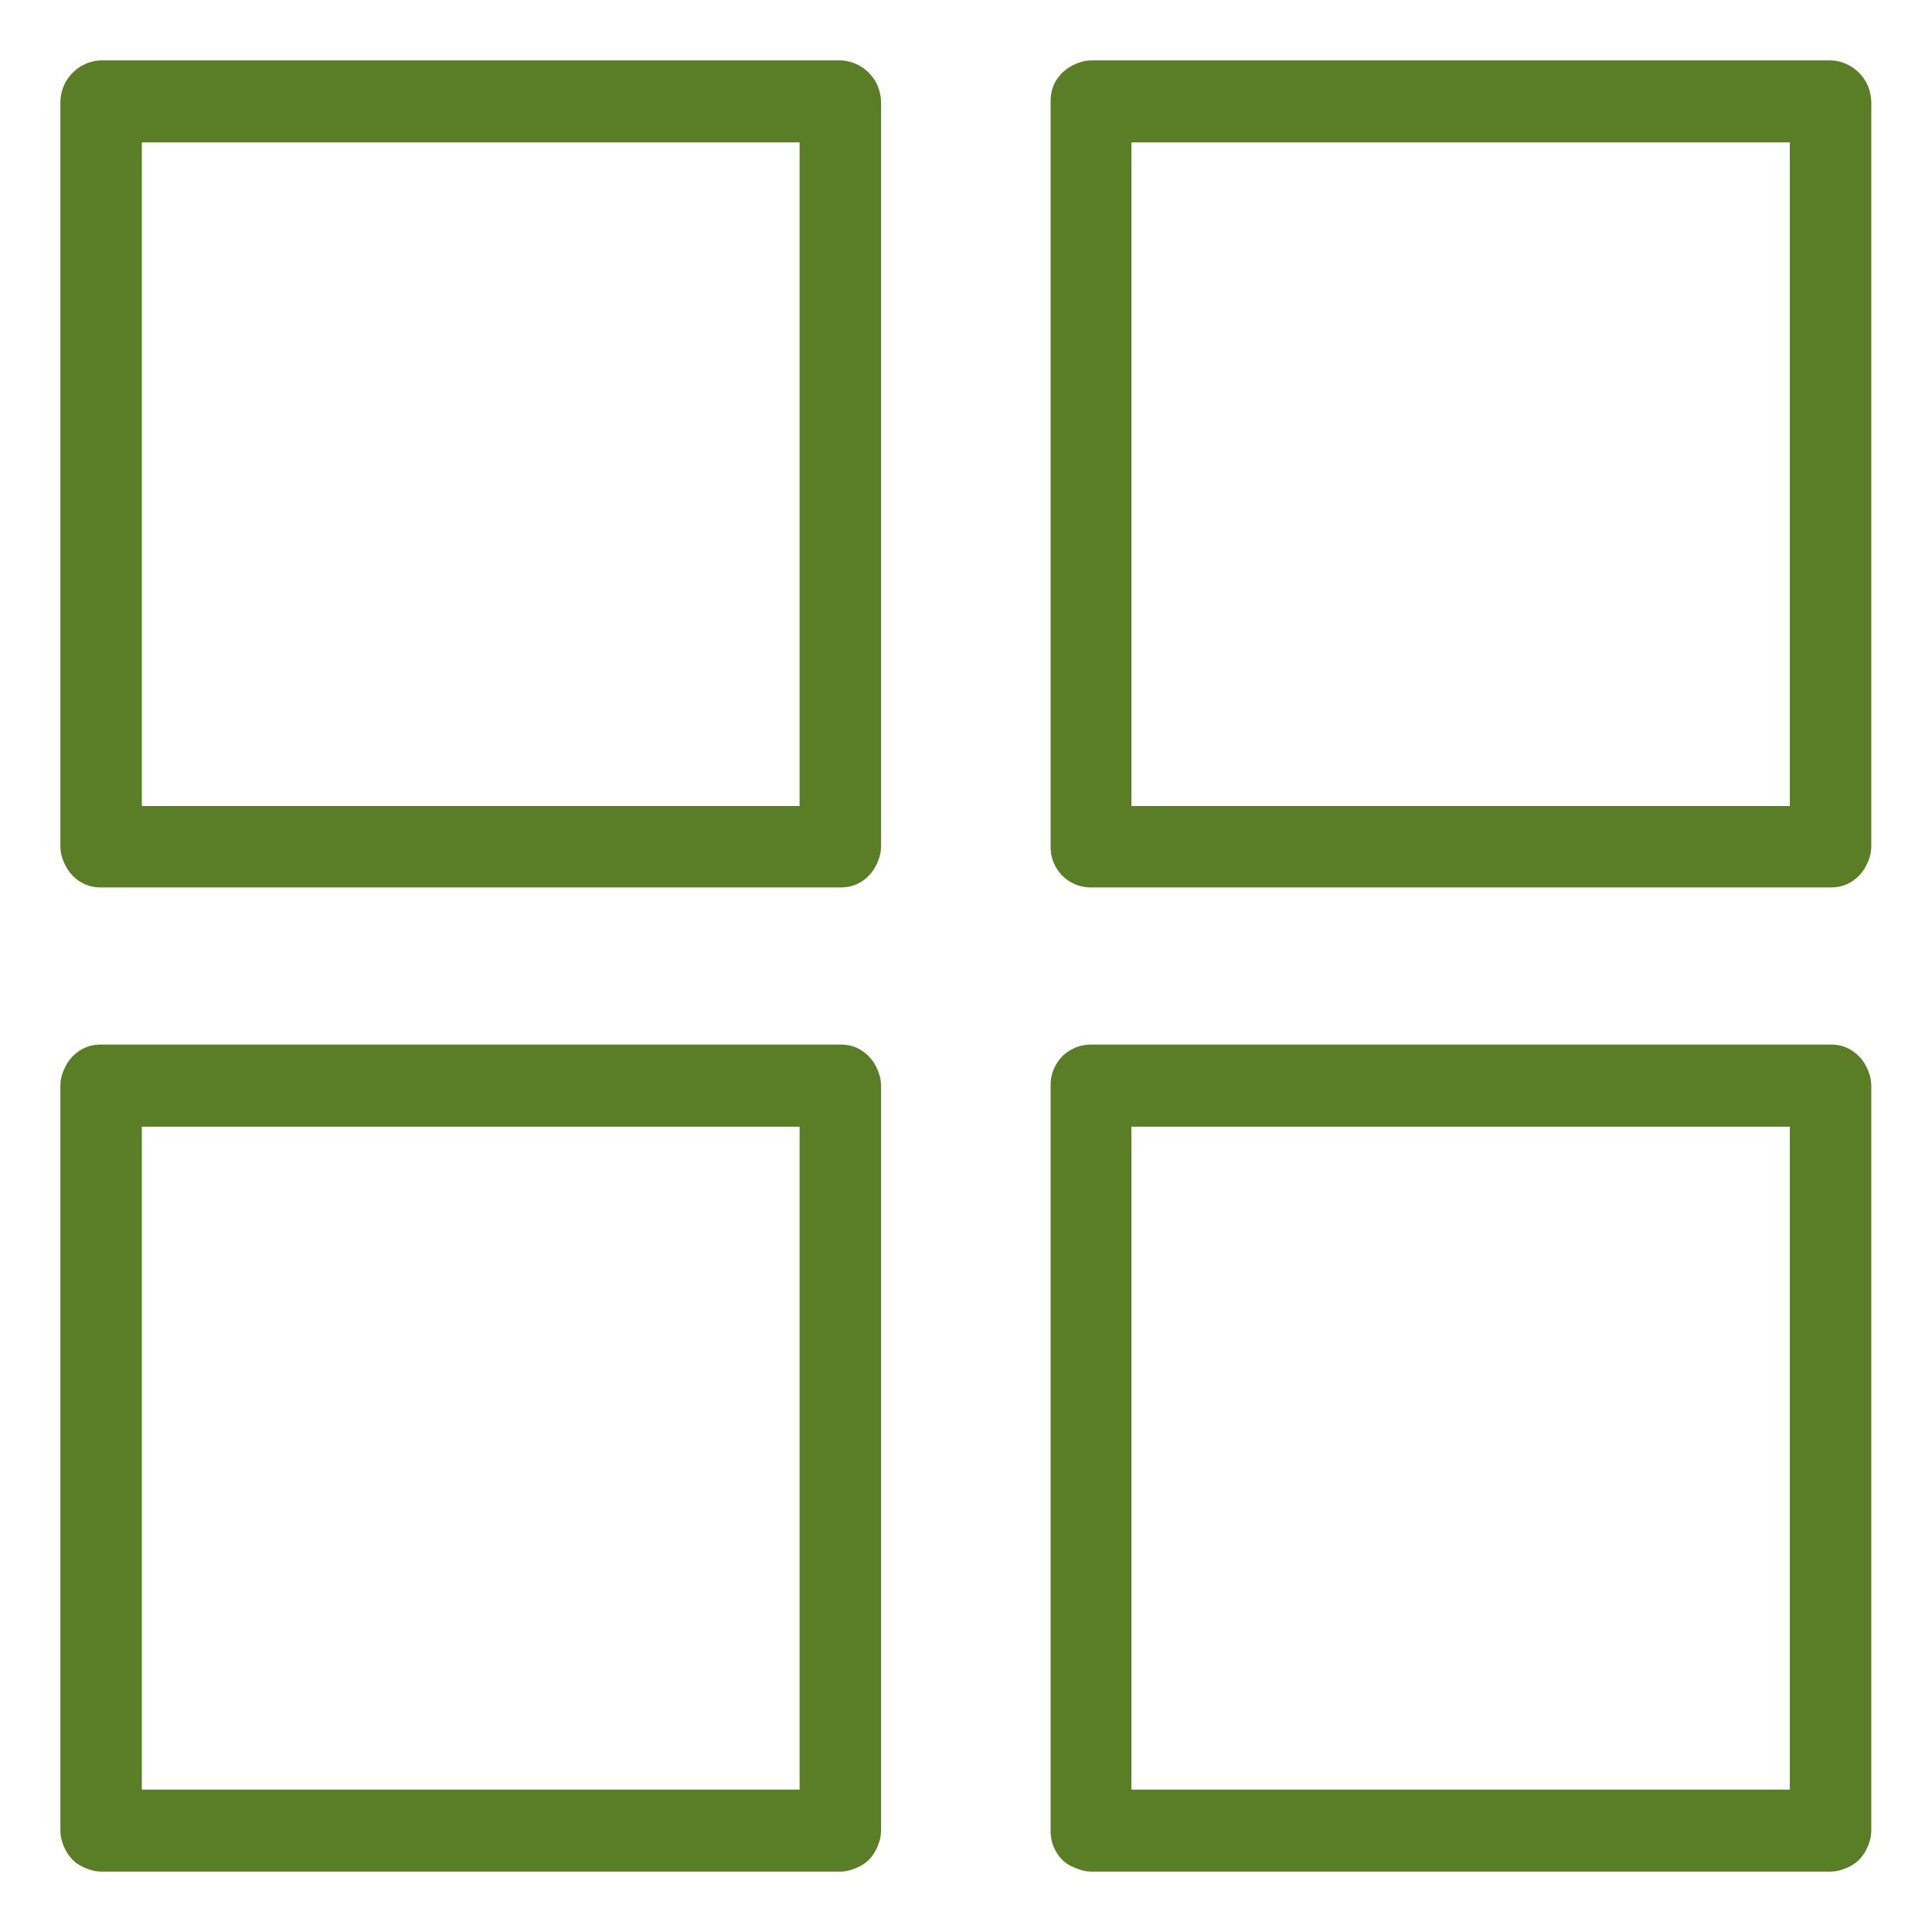 <svg width="24" height="24" viewBox="0 0 24 24" fill="none" xmlns="http://www.w3.org/2000/svg">
<path d="M1.256 1C1.223 1 1.19 1.011 1.16 1.024C1.13 1.037 1.103 1.056 1.08 1.08C1.057 1.103 1.037 1.129 1.024 1.16C1.011 1.191 1 1.23 1 1.264V10.519C1 10.552 1.011 10.584 1.024 10.614C1.037 10.645 1.057 10.679 1.08 10.702C1.103 10.726 1.13 10.746 1.16 10.758C1.19 10.771 1.223 10.774 1.256 10.774H10.439C10.471 10.774 10.505 10.771 10.535 10.758C10.565 10.746 10.591 10.726 10.615 10.702C10.638 10.679 10.658 10.645 10.671 10.614C10.683 10.584 10.695 10.552 10.695 10.519V1.264C10.694 1.23 10.683 1.191 10.671 1.16C10.658 1.129 10.637 1.103 10.615 1.08C10.591 1.056 10.565 1.037 10.535 1.024C10.505 1.011 10.471 1 10.439 1H1.256ZM1.512 1.519H1.767H9.927H10.183V1.775V10.007V10.263H9.927H1.767H1.512V10.007V1.775V1.519Z" fill="#597E26" stroke="#597E26" stroke-width="0.5"/>
<path d="M13.557 1C13.524 1 13.491 1.011 13.461 1.024C13.431 1.037 13.396 1.056 13.373 1.08C13.35 1.103 13.33 1.129 13.317 1.16C13.304 1.191 13.301 1.23 13.301 1.264V10.519C13.301 10.552 13.305 10.584 13.317 10.614C13.33 10.645 13.35 10.679 13.373 10.702C13.396 10.726 13.431 10.746 13.461 10.758C13.491 10.771 13.524 10.774 13.557 10.774H22.74C22.772 10.774 22.806 10.771 22.836 10.758C22.866 10.746 22.892 10.726 22.916 10.702C22.939 10.679 22.959 10.645 22.972 10.614C22.984 10.584 22.996 10.552 22.996 10.519V1.264C22.996 1.23 22.984 1.191 22.972 1.16C22.959 1.129 22.939 1.103 22.916 1.08C22.892 1.056 22.866 1.037 22.836 1.024C22.806 1.011 22.772 1 22.74 1H13.557ZM13.805 1.519H14.06H22.228H22.484V1.775V10.007V10.263H22.228H14.06H13.805V10.007V1.775L13.805 1.519Z" fill="#597E26" stroke="#597E26" stroke-width="0.5"/>
<path d="M1.256 13.226C1.223 13.226 1.19 13.229 1.16 13.242C1.13 13.255 1.103 13.274 1.08 13.298C1.057 13.321 1.037 13.355 1.024 13.386C1.011 13.417 1 13.448 1 13.482V22.745C1 22.778 1.011 22.809 1.024 22.84C1.037 22.871 1.057 22.905 1.08 22.928C1.103 22.952 1.13 22.964 1.16 22.976C1.19 22.989 1.223 23 1.256 23H10.439C10.471 23 10.505 22.989 10.535 22.976C10.565 22.964 10.591 22.952 10.615 22.928C10.638 22.905 10.658 22.871 10.671 22.84C10.683 22.809 10.695 22.778 10.695 22.745V13.482C10.695 13.448 10.683 13.417 10.671 13.386C10.658 13.355 10.638 13.321 10.615 13.298C10.591 13.274 10.565 13.255 10.535 13.242C10.505 13.229 10.471 13.226 10.439 13.226H1.256ZM1.512 13.746H1.767H9.927H10.183V14.001V22.225V22.481H9.927H1.767H1.512V22.225V14.001V13.746Z" fill="#597E26" stroke="#597E26" stroke-width="0.5"/>
<path d="M13.557 13.226C13.524 13.226 13.491 13.23 13.461 13.242C13.431 13.255 13.396 13.274 13.373 13.298C13.35 13.321 13.33 13.355 13.317 13.386C13.304 13.417 13.301 13.448 13.301 13.482V22.745C13.301 22.778 13.305 22.809 13.317 22.84C13.33 22.871 13.35 22.905 13.373 22.928C13.396 22.952 13.431 22.964 13.461 22.976C13.491 22.989 13.524 23 13.557 23H22.74C22.772 23 22.806 22.989 22.836 22.976C22.866 22.964 22.892 22.952 22.916 22.928C22.939 22.905 22.959 22.871 22.972 22.84C22.984 22.809 22.996 22.778 22.996 22.745V13.482C22.996 13.448 22.984 13.417 22.972 13.386C22.959 13.355 22.939 13.321 22.916 13.298C22.892 13.274 22.866 13.255 22.836 13.242C22.806 13.229 22.772 13.226 22.74 13.226H13.557ZM13.805 13.746H14.06H22.228H22.484V14.001V22.225V22.481H22.228H14.06H13.805V22.225V14.001L13.805 13.746Z" fill="#597E26" stroke="#597E26" stroke-width="0.5"/>
</svg>
